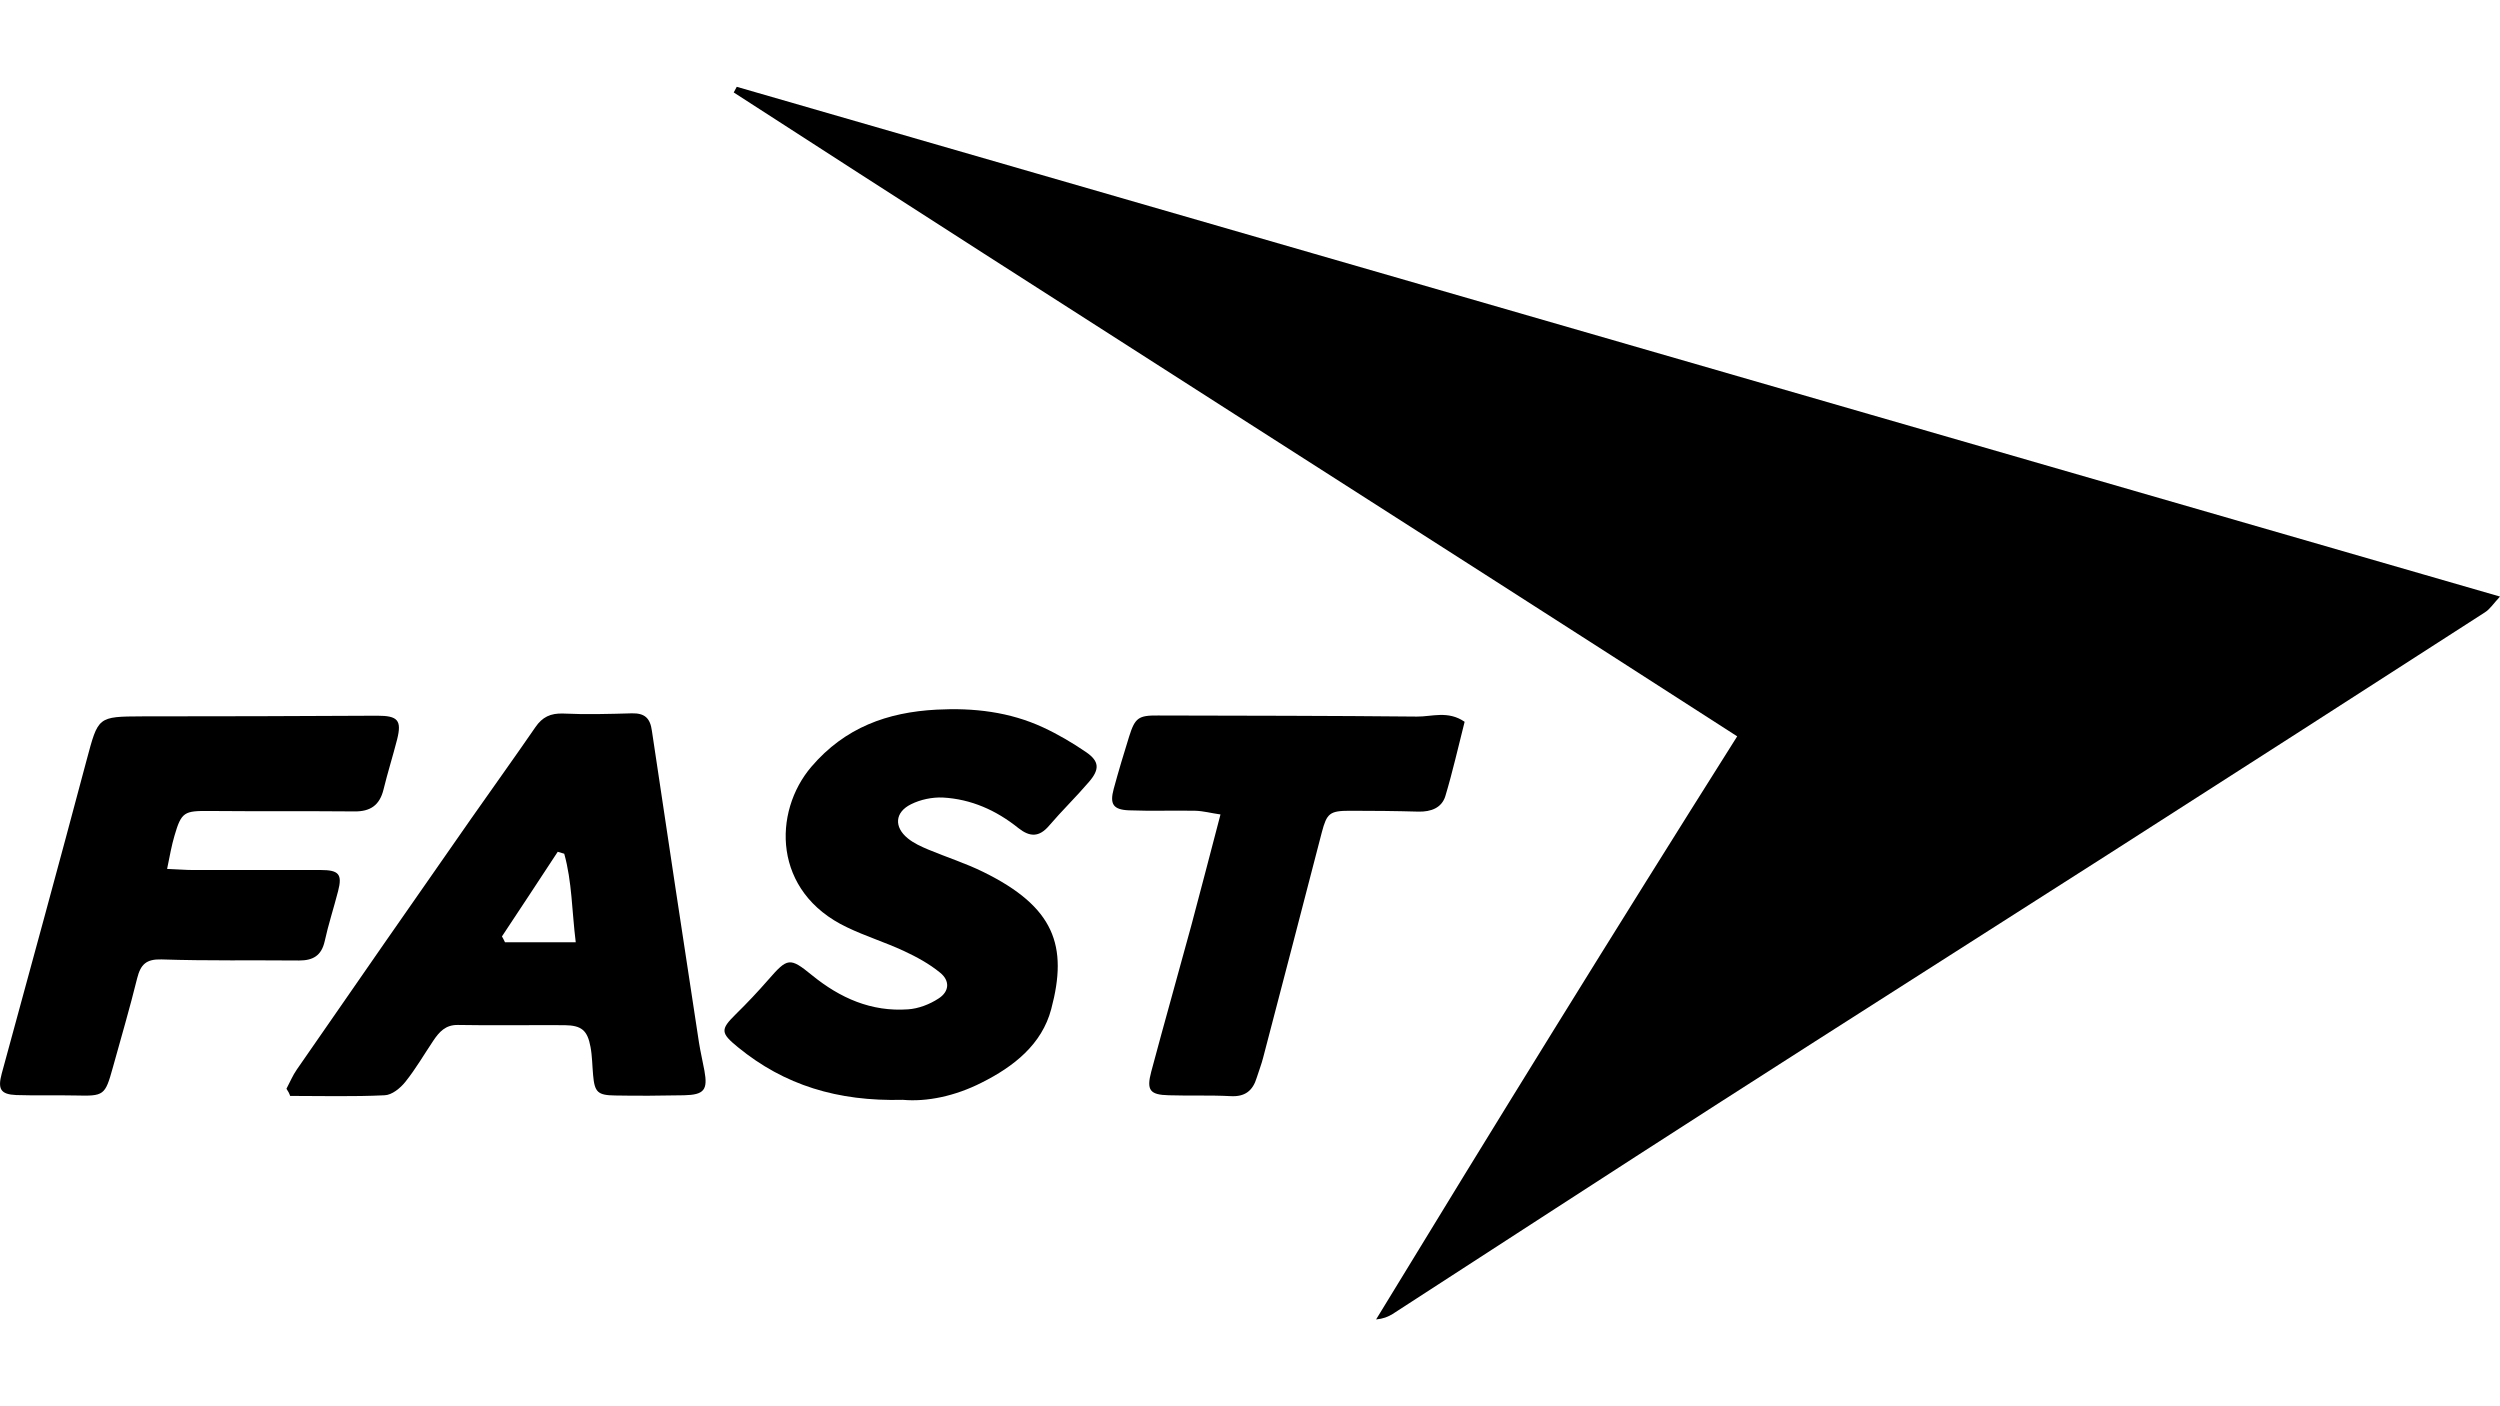 <?xml version="1.0" encoding="utf-8"?>
<!-- Generator: Adobe Illustrator 25.4.2, SVG Export Plug-In . SVG Version: 6.00 Build 0)  -->
<svg version="1.1" id="Layer_1" xmlns="http://www.w3.org/2000/svg" xmlns:xlink="http://www.w3.org/1999/xlink" x="0px" y="0px"
	 viewBox="0 0 1152 648" style="enable-background:new 0 0 1152 648;" xml:space="preserve">
<g>
	<path d="M339.5,40c270.2,78.1,540.3,156.2,812.5,234.9c-3,3.2-4.6,5.8-7,7.3c-57.9,37.3-115.9,74.6-173.9,111.7
		c-59.9,38.3-119.9,76.4-179.7,114.8c-50,32.1-99.8,64.5-149.7,96.8c-2.1,1.3-4.4,2.2-7.6,2.5c54.5-89.5,109.5-178.5,166.4-268.7
		C646,239.8,491.6,141.9,338.1,42.6C338.6,41.7,339,40.9,339.5,40z"/>
	<path d="M132,501.7c1.6-3,2.9-6.2,4.8-8.9c26.7-38.6,53.5-77.2,80.4-115.7c9.8-14,19.8-27.9,29.5-42c3.2-4.7,7-6.5,12.8-6.3
		c10.5,0.5,21.1,0.2,31.7-0.1c5.8-0.1,8.4,2.1,9.2,8.1c7.1,47.9,14.4,95.8,21.7,143.7c0.7,4.3,1.7,8.6,2.5,12.9
		c1.6,8.8-0.1,11.1-9.4,11.3c-10.6,0.2-21.1,0.3-31.7,0.1c-8.1-0.1-9.5-1.5-10.2-9.4c-0.4-4.3-0.4-8.8-1.2-13
		c-1.4-7.6-4.1-9.9-11.9-10c-16.4-0.1-32.8,0.2-49.2-0.1c-5.7-0.1-8.6,3.2-11.3,7.2c-4.3,6.4-8.1,13-12.9,19
		c-2.3,2.9-6.2,6.1-9.6,6.2c-14.5,0.7-29,0.3-43.5,0.3C133.3,503.8,132.7,502.7,132,501.7z M231.3,431.5c0.5,0.9,1,1.8,1.4,2.7
		c10.5,0,20.9,0,32.6,0c-1.8-14.5-1.7-27.9-5.3-40.8c-1-0.3-2-0.6-3-0.9C248.5,405.5,239.9,418.5,231.3,431.5z"/>
	<path d="M416,506.8c-30.1,0.8-54.6-6.8-75.9-24.2c-8.1-6.6-8.2-8.2-1.1-15.2c5.2-5.1,10.2-10.4,15-15.9c8.9-10.2,9.9-10.5,20.2-2.1
		c12.9,10.5,27.3,16.9,44.2,15.7c4.8-0.3,10-2.3,14.1-5c5-3.2,5.3-8.2,0.7-11.9c-5-4.1-10.9-7.3-16.7-10c-8.6-4-17.7-6.8-26.2-10.9
		c-34.4-16.3-34.2-53.2-16.4-74c15.5-18.1,35-25.1,57.7-26.3c17-0.9,33.6,1,49.1,8.2c6.9,3.2,13.5,7.1,19.8,11.4
		c6.1,4.2,6.3,7.9,1.3,13.7c-5.9,6.9-12.5,13.3-18.4,20.2c-4.6,5.4-8.9,5.2-14.1,1.1c-10.2-8.2-21.8-13.4-34.9-14.1
		c-4.8-0.2-10.2,0.9-14.6,3.1c-7.5,3.7-7.9,10.5-1.5,15.7c2.8,2.3,6.2,3.8,9.5,5.2c8.4,3.5,17.2,6.3,25.3,10.3
		c32.8,16.1,39.1,34,31.3,63.2c-4.3,16.3-17.3,26.5-32.1,33.9C440.1,505.1,427.1,507.8,416,506.8z"/>
	<path d="M77,400.4c5.4,0.2,8.5,0.5,11.7,0.5c19.7,0,39.4,0,59.1,0c8.4,0,10,2,8,9.7c-2,7.8-4.5,15.4-6.2,23.2
		c-1.5,6.6-5.4,8.8-11.8,8.8c-21.1-0.2-42.3,0.2-63.4-0.5c-7-0.2-9.6,2.3-11.2,8.7c-3.4,13.8-7.4,27.4-11.2,41.1
		c-3.6,13-4.1,13.2-17.2,12.9c-9.1-0.2-18.2,0.1-27.3-0.2c-7.3-0.3-8.6-2.8-6.7-9.9c13.1-48.1,26.3-96.2,39.1-144.4
		c5.4-20.1,5-20.1,25.7-20.2c36.1,0,72.2-0.1,108.3-0.3c9.4,0,11.3,2.1,9.1,10.9c-2,7.8-4.4,15.4-6.3,23.2
		c-1.8,7.2-6.1,10.1-13.4,10c-22.2-0.2-44.5,0-66.7-0.2c-11.7-0.1-13,0.4-16.2,11.4C79.1,389.5,78.3,394,77,400.4z"/>
	<path d="M674.9,332.6c-2.9,11.4-5.5,23-8.9,34.3c-1.7,5.4-6.6,7.2-12.3,7.1c-10.6-0.3-21.2-0.4-31.7-0.4c-9.3,0-10.6,1.2-12.9,9.9
		c-9,34.6-17.9,69.1-27,103.7c-0.8,3.2-2,6.2-3,9.4c-1.8,6-5.4,8.9-12.1,8.5c-9.5-0.5-19-0.1-28.4-0.4c-8.7-0.2-10.4-2.3-8.1-10.9
		c6-22.5,12.4-45,18.5-67.5c4.4-16.5,8.7-33,13.4-51c-4.3-0.6-7.9-1.6-11.6-1.7c-10.2-0.2-20.4,0.2-30.6-0.2c-7.3-0.3-8.9-2.9-7-9.9
		c2.2-8.1,4.6-16.1,7.1-24.1c2.7-8.6,4.3-9.8,13.3-9.7c39.8,0.1,79.5,0.1,119.3,0.5C659.7,330.3,667.2,327.3,674.9,332.6z"/>
</g>
</svg>
